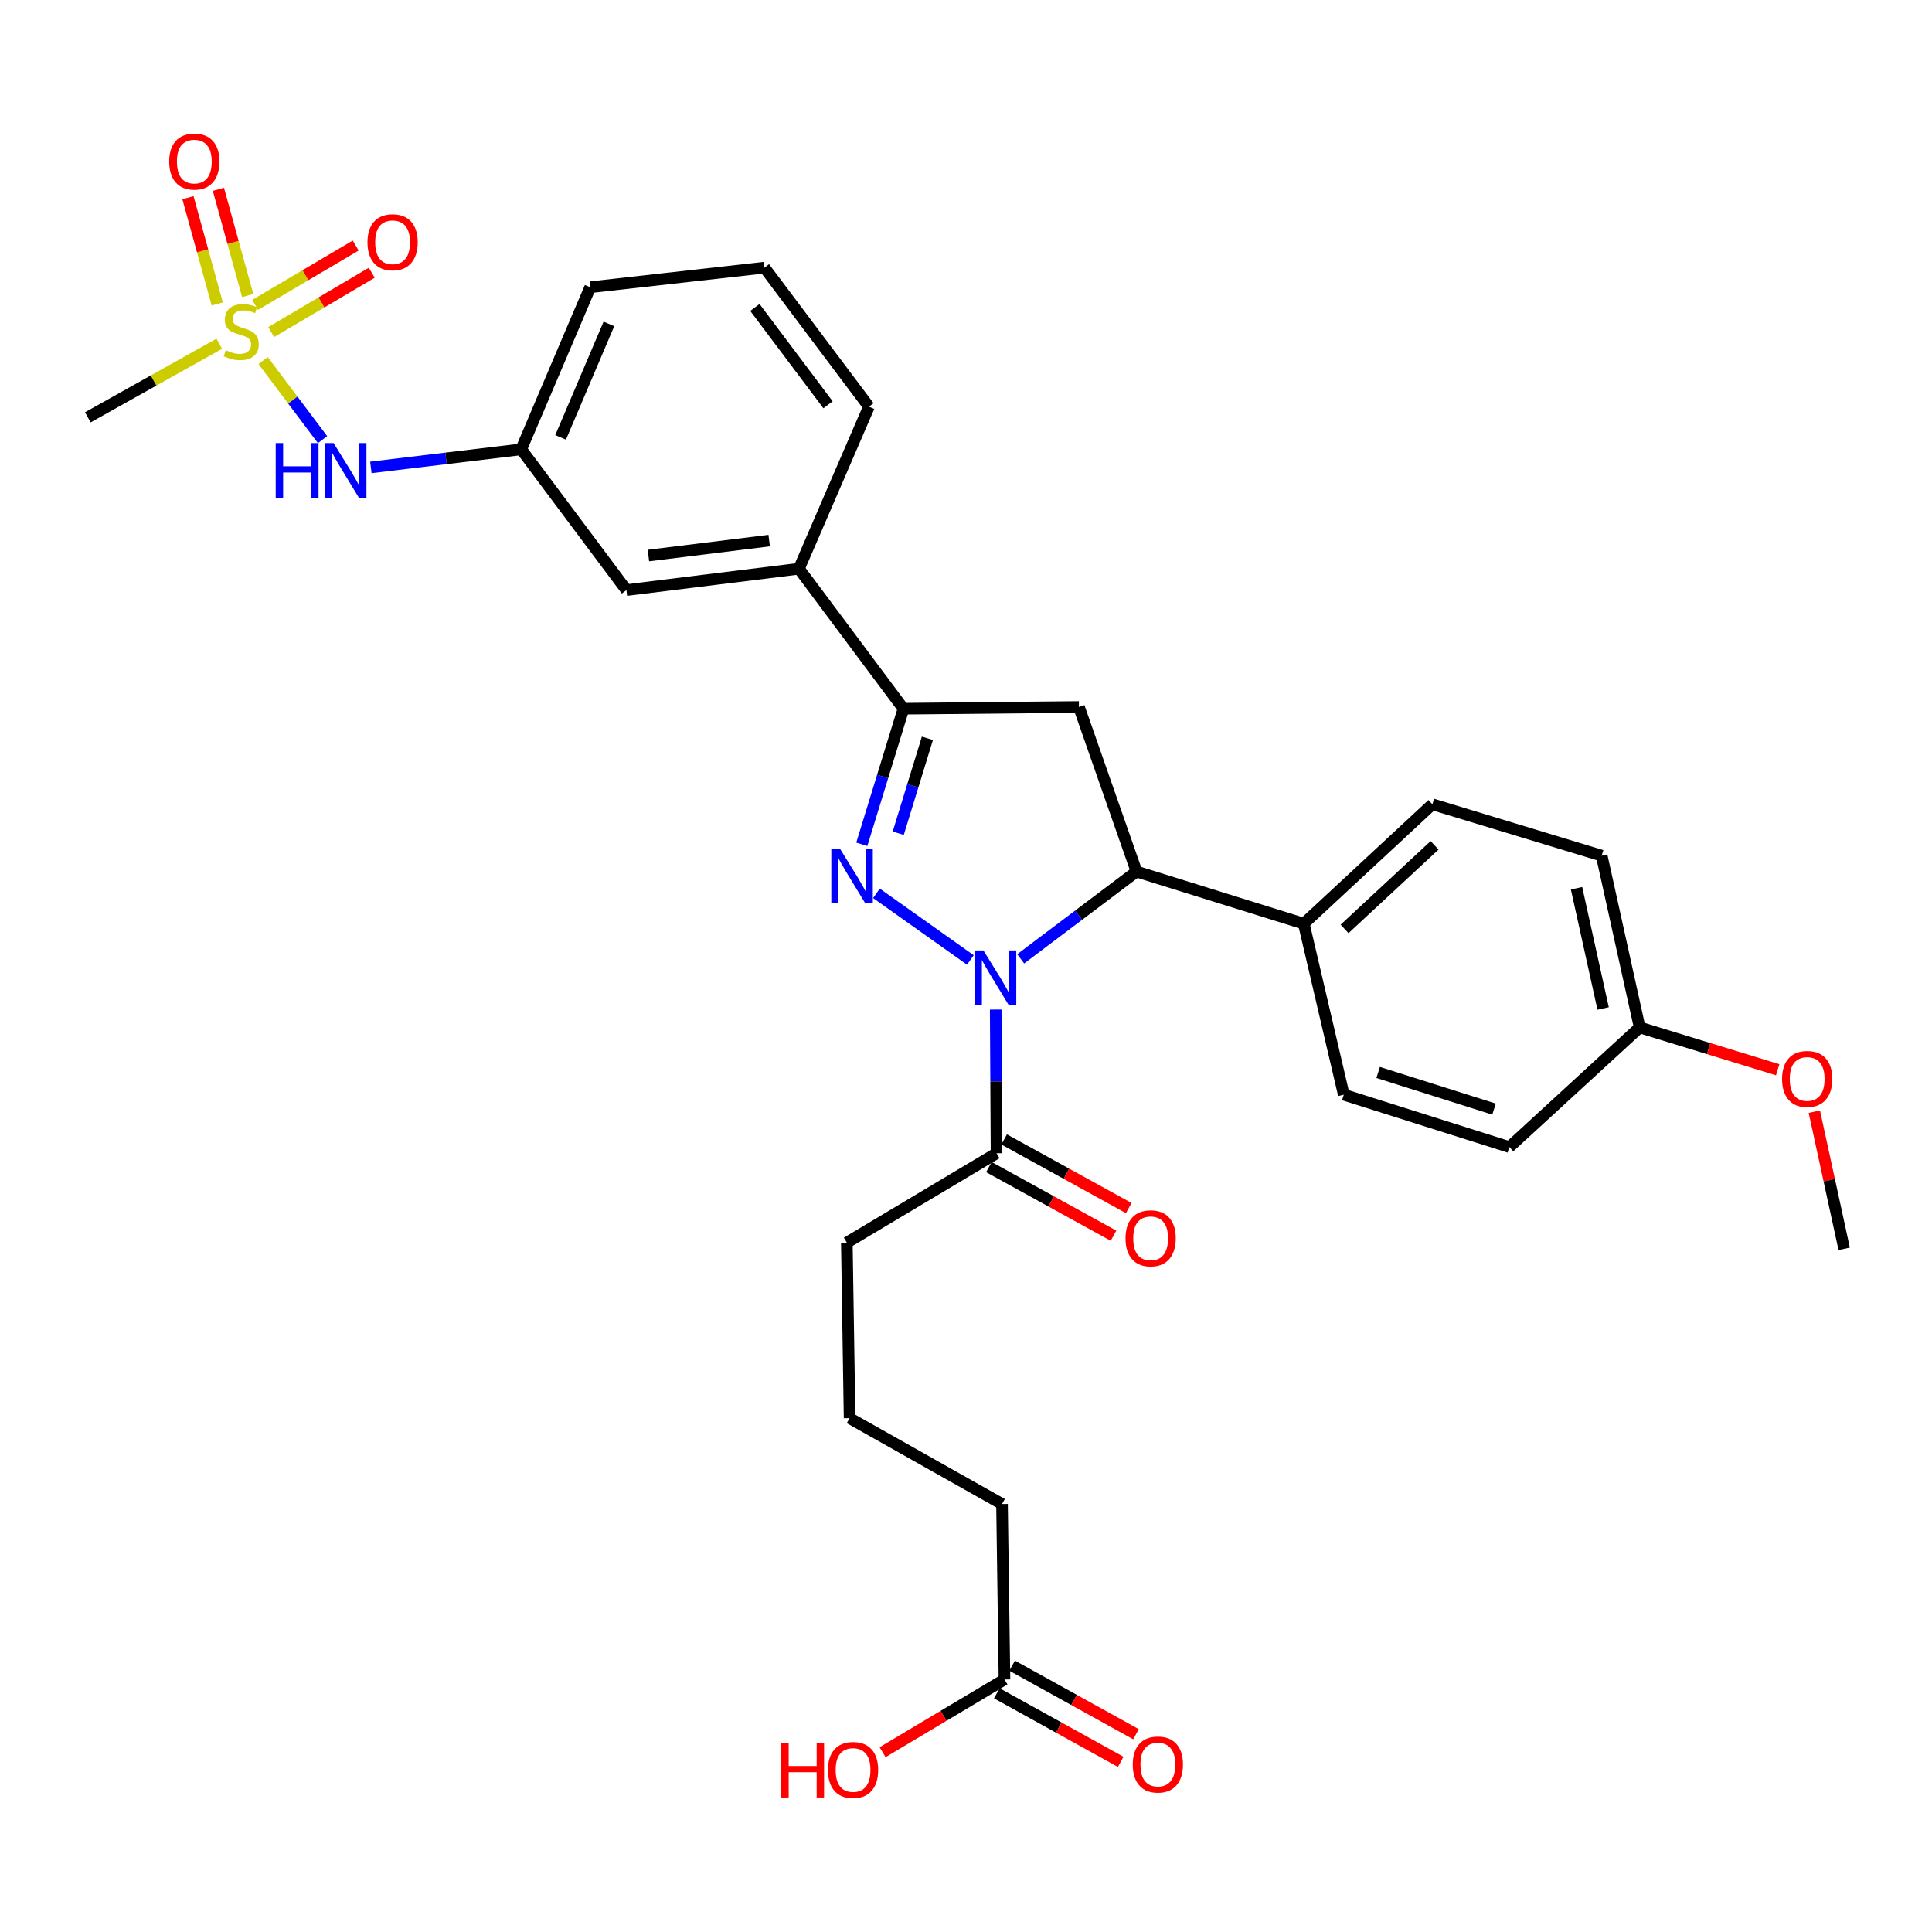 <?xml version='1.0' encoding='iso-8859-1'?>
<svg version='1.1' baseProfile='full'
              xmlns='http://www.w3.org/2000/svg'
                      xmlns:rdkit='http://www.rdkit.org/xml'
                      xmlns:xlink='http://www.w3.org/1999/xlink'
                  xml:space='preserve'
width='1000px' height='1000px' viewBox='0 0 1000 1000'>
<!-- END OF HEADER -->
<rect style='opacity:1.0;fill:#FFFFFF;stroke:none' width='1000' height='1000' x='0' y='0'> </rect>
<path class='bond-0' d='M 502.265,496.878 L 453.644,462.388' style='fill:none;fill-rule:evenodd;stroke:#0000FF;stroke-width:6px;stroke-linecap:butt;stroke-linejoin:miter;stroke-opacity:1' />
<path class='bond-3' d='M 528.306,496.296 L 558.281,473.71' style='fill:none;fill-rule:evenodd;stroke:#0000FF;stroke-width:6px;stroke-linecap:butt;stroke-linejoin:miter;stroke-opacity:1' />
<path class='bond-3' d='M 558.281,473.71 L 588.256,451.123' style='fill:none;fill-rule:evenodd;stroke:#000000;stroke-width:6px;stroke-linecap:butt;stroke-linejoin:miter;stroke-opacity:1' />
<path class='bond-5' d='M 515.375,522.541 L 515.587,559.734' style='fill:none;fill-rule:evenodd;stroke:#0000FF;stroke-width:6px;stroke-linecap:butt;stroke-linejoin:miter;stroke-opacity:1' />
<path class='bond-5' d='M 515.587,559.734 L 515.799,596.927' style='fill:none;fill-rule:evenodd;stroke:#000000;stroke-width:6px;stroke-linecap:butt;stroke-linejoin:miter;stroke-opacity:1' />
<path class='bond-2' d='M 446.072,437.013 L 456.851,401.92' style='fill:none;fill-rule:evenodd;stroke:#0000FF;stroke-width:6px;stroke-linecap:butt;stroke-linejoin:miter;stroke-opacity:1' />
<path class='bond-2' d='M 456.851,401.92 L 467.63,366.826' style='fill:none;fill-rule:evenodd;stroke:#000000;stroke-width:6px;stroke-linecap:butt;stroke-linejoin:miter;stroke-opacity:1' />
<path class='bond-2' d='M 464.929,431.284 L 472.474,406.718' style='fill:none;fill-rule:evenodd;stroke:#0000FF;stroke-width:6px;stroke-linecap:butt;stroke-linejoin:miter;stroke-opacity:1' />
<path class='bond-2' d='M 472.474,406.718 L 480.02,382.153' style='fill:none;fill-rule:evenodd;stroke:#000000;stroke-width:6px;stroke-linecap:butt;stroke-linejoin:miter;stroke-opacity:1' />
<path class='bond-1' d='M 136.188,186.629 L 151.568,207.093' style='fill:none;fill-rule:evenodd;stroke:#CCCC00;stroke-width:6px;stroke-linecap:butt;stroke-linejoin:miter;stroke-opacity:1' />
<path class='bond-1' d='M 151.568,207.093 L 166.949,227.556' style='fill:none;fill-rule:evenodd;stroke:#0000FF;stroke-width:6px;stroke-linecap:butt;stroke-linejoin:miter;stroke-opacity:1' />
<path class='bond-9' d='M 128.21,152.979 L 120.625,125.484' style='fill:none;fill-rule:evenodd;stroke:#CCCC00;stroke-width:6px;stroke-linecap:butt;stroke-linejoin:miter;stroke-opacity:1' />
<path class='bond-9' d='M 120.625,125.484 L 113.04,97.988' style='fill:none;fill-rule:evenodd;stroke:#FF0000;stroke-width:6px;stroke-linecap:butt;stroke-linejoin:miter;stroke-opacity:1' />
<path class='bond-9' d='M 112.455,157.326 L 104.87,129.83' style='fill:none;fill-rule:evenodd;stroke:#CCCC00;stroke-width:6px;stroke-linecap:butt;stroke-linejoin:miter;stroke-opacity:1' />
<path class='bond-9' d='M 104.87,129.83 L 97.285,102.334' style='fill:none;fill-rule:evenodd;stroke:#FF0000;stroke-width:6px;stroke-linecap:butt;stroke-linejoin:miter;stroke-opacity:1' />
<path class='bond-10' d='M 140.366,171.891 L 166.391,156.53' style='fill:none;fill-rule:evenodd;stroke:#CCCC00;stroke-width:6px;stroke-linecap:butt;stroke-linejoin:miter;stroke-opacity:1' />
<path class='bond-10' d='M 166.391,156.53 L 192.416,141.17' style='fill:none;fill-rule:evenodd;stroke:#FF0000;stroke-width:6px;stroke-linecap:butt;stroke-linejoin:miter;stroke-opacity:1' />
<path class='bond-10' d='M 132.058,157.816 L 158.084,142.455' style='fill:none;fill-rule:evenodd;stroke:#CCCC00;stroke-width:6px;stroke-linecap:butt;stroke-linejoin:miter;stroke-opacity:1' />
<path class='bond-10' d='M 158.084,142.455 L 184.109,127.095' style='fill:none;fill-rule:evenodd;stroke:#FF0000;stroke-width:6px;stroke-linecap:butt;stroke-linejoin:miter;stroke-opacity:1' />
<path class='bond-18' d='M 113.503,177.912 L 79.479,196.961' style='fill:none;fill-rule:evenodd;stroke:#CCCC00;stroke-width:6px;stroke-linecap:butt;stroke-linejoin:miter;stroke-opacity:1' />
<path class='bond-18' d='M 79.479,196.961 L 45.455,216.01' style='fill:none;fill-rule:evenodd;stroke:#000000;stroke-width:6px;stroke-linecap:butt;stroke-linejoin:miter;stroke-opacity:1' />
<path class='bond-7' d='M 467.63,366.826 L 413.533,294.369' style='fill:none;fill-rule:evenodd;stroke:#000000;stroke-width:6px;stroke-linecap:butt;stroke-linejoin:miter;stroke-opacity:1' />
<path class='bond-31' d='M 467.63,366.826 L 558.456,365.936' style='fill:none;fill-rule:evenodd;stroke:#000000;stroke-width:6px;stroke-linecap:butt;stroke-linejoin:miter;stroke-opacity:1' />
<path class='bond-4' d='M 588.256,451.123 L 558.456,365.936' style='fill:none;fill-rule:evenodd;stroke:#000000;stroke-width:6px;stroke-linecap:butt;stroke-linejoin:miter;stroke-opacity:1' />
<path class='bond-8' d='M 588.256,451.123 L 674.841,478.099' style='fill:none;fill-rule:evenodd;stroke:#000000;stroke-width:6px;stroke-linecap:butt;stroke-linejoin:miter;stroke-opacity:1' />
<path class='bond-14' d='M 511.856,604.085 L 544.101,621.846' style='fill:none;fill-rule:evenodd;stroke:#000000;stroke-width:6px;stroke-linecap:butt;stroke-linejoin:miter;stroke-opacity:1' />
<path class='bond-14' d='M 544.101,621.846 L 576.346,639.607' style='fill:none;fill-rule:evenodd;stroke:#FF0000;stroke-width:6px;stroke-linecap:butt;stroke-linejoin:miter;stroke-opacity:1' />
<path class='bond-14' d='M 519.742,589.769 L 551.986,607.53' style='fill:none;fill-rule:evenodd;stroke:#000000;stroke-width:6px;stroke-linecap:butt;stroke-linejoin:miter;stroke-opacity:1' />
<path class='bond-14' d='M 551.986,607.53 L 584.231,625.292' style='fill:none;fill-rule:evenodd;stroke:#FF0000;stroke-width:6px;stroke-linecap:butt;stroke-linejoin:miter;stroke-opacity:1' />
<path class='bond-23' d='M 515.799,596.927 L 438.321,643.18' style='fill:none;fill-rule:evenodd;stroke:#000000;stroke-width:6px;stroke-linecap:butt;stroke-linejoin:miter;stroke-opacity:1' />
<path class='bond-6' d='M 191.955,241.929 L 230.864,237.255' style='fill:none;fill-rule:evenodd;stroke:#0000FF;stroke-width:6px;stroke-linecap:butt;stroke-linejoin:miter;stroke-opacity:1' />
<path class='bond-6' d='M 230.864,237.255 L 269.772,232.581' style='fill:none;fill-rule:evenodd;stroke:#000000;stroke-width:6px;stroke-linecap:butt;stroke-linejoin:miter;stroke-opacity:1' />
<path class='bond-12' d='M 413.533,294.369 L 324.242,305.428' style='fill:none;fill-rule:evenodd;stroke:#000000;stroke-width:6px;stroke-linecap:butt;stroke-linejoin:miter;stroke-opacity:1' />
<path class='bond-12' d='M 398.13,279.808 L 335.626,287.549' style='fill:none;fill-rule:evenodd;stroke:#000000;stroke-width:6px;stroke-linecap:butt;stroke-linejoin:miter;stroke-opacity:1' />
<path class='bond-26' d='M 413.533,294.369 L 449.761,210.498' style='fill:none;fill-rule:evenodd;stroke:#000000;stroke-width:6px;stroke-linecap:butt;stroke-linejoin:miter;stroke-opacity:1' />
<path class='bond-16' d='M 674.841,478.099 L 741.405,416.302' style='fill:none;fill-rule:evenodd;stroke:#000000;stroke-width:6px;stroke-linecap:butt;stroke-linejoin:miter;stroke-opacity:1' />
<path class='bond-16' d='M 695.946,480.807 L 742.541,437.549' style='fill:none;fill-rule:evenodd;stroke:#000000;stroke-width:6px;stroke-linecap:butt;stroke-linejoin:miter;stroke-opacity:1' />
<path class='bond-17' d='M 674.841,478.099 L 695.543,566.618' style='fill:none;fill-rule:evenodd;stroke:#000000;stroke-width:6px;stroke-linecap:butt;stroke-linejoin:miter;stroke-opacity:1' />
<path class='bond-11' d='M 519.912,869.295 L 518.641,778.469' style='fill:none;fill-rule:evenodd;stroke:#000000;stroke-width:6px;stroke-linecap:butt;stroke-linejoin:miter;stroke-opacity:1' />
<path class='bond-15' d='M 515.955,876.444 L 548.017,894.192' style='fill:none;fill-rule:evenodd;stroke:#000000;stroke-width:6px;stroke-linecap:butt;stroke-linejoin:miter;stroke-opacity:1' />
<path class='bond-15' d='M 548.017,894.192 L 580.08,911.939' style='fill:none;fill-rule:evenodd;stroke:#FF0000;stroke-width:6px;stroke-linecap:butt;stroke-linejoin:miter;stroke-opacity:1' />
<path class='bond-15' d='M 523.87,862.145 L 555.932,879.892' style='fill:none;fill-rule:evenodd;stroke:#000000;stroke-width:6px;stroke-linecap:butt;stroke-linejoin:miter;stroke-opacity:1' />
<path class='bond-15' d='M 555.932,879.892 L 587.995,897.64' style='fill:none;fill-rule:evenodd;stroke:#FF0000;stroke-width:6px;stroke-linecap:butt;stroke-linejoin:miter;stroke-opacity:1' />
<path class='bond-20' d='M 519.912,869.295 L 488.369,888.116' style='fill:none;fill-rule:evenodd;stroke:#000000;stroke-width:6px;stroke-linecap:butt;stroke-linejoin:miter;stroke-opacity:1' />
<path class='bond-20' d='M 488.369,888.116 L 456.826,906.938' style='fill:none;fill-rule:evenodd;stroke:#FF0000;stroke-width:6px;stroke-linecap:butt;stroke-linejoin:miter;stroke-opacity:1' />
<path class='bond-13' d='M 324.242,305.428 L 269.772,232.581' style='fill:none;fill-rule:evenodd;stroke:#000000;stroke-width:6px;stroke-linecap:butt;stroke-linejoin:miter;stroke-opacity:1' />
<path class='bond-33' d='M 269.772,232.581 L 305.492,148.674' style='fill:none;fill-rule:evenodd;stroke:#000000;stroke-width:6px;stroke-linecap:butt;stroke-linejoin:miter;stroke-opacity:1' />
<path class='bond-33' d='M 290.168,226.396 L 315.172,167.662' style='fill:none;fill-rule:evenodd;stroke:#000000;stroke-width:6px;stroke-linecap:butt;stroke-linejoin:miter;stroke-opacity:1' />
<path class='bond-22' d='M 741.405,416.302 L 829.026,442.897' style='fill:none;fill-rule:evenodd;stroke:#000000;stroke-width:6px;stroke-linecap:butt;stroke-linejoin:miter;stroke-opacity:1' />
<path class='bond-21' d='M 695.543,566.618 L 781.239,593.722' style='fill:none;fill-rule:evenodd;stroke:#000000;stroke-width:6px;stroke-linecap:butt;stroke-linejoin:miter;stroke-opacity:1' />
<path class='bond-21' d='M 713.326,555.101 L 773.313,574.073' style='fill:none;fill-rule:evenodd;stroke:#000000;stroke-width:6px;stroke-linecap:butt;stroke-linejoin:miter;stroke-opacity:1' />
<path class='bond-19' d='M 848.684,531.788 L 781.239,593.722' style='fill:none;fill-rule:evenodd;stroke:#000000;stroke-width:6px;stroke-linecap:butt;stroke-linejoin:miter;stroke-opacity:1' />
<path class='bond-24' d='M 848.684,531.788 L 884.406,542.744' style='fill:none;fill-rule:evenodd;stroke:#000000;stroke-width:6px;stroke-linecap:butt;stroke-linejoin:miter;stroke-opacity:1' />
<path class='bond-24' d='M 884.406,542.744 L 920.129,553.701' style='fill:none;fill-rule:evenodd;stroke:#FF0000;stroke-width:6px;stroke-linecap:butt;stroke-linejoin:miter;stroke-opacity:1' />
<path class='bond-32' d='M 848.684,531.788 L 829.026,442.897' style='fill:none;fill-rule:evenodd;stroke:#000000;stroke-width:6px;stroke-linecap:butt;stroke-linejoin:miter;stroke-opacity:1' />
<path class='bond-32' d='M 829.777,521.984 L 816.016,459.759' style='fill:none;fill-rule:evenodd;stroke:#000000;stroke-width:6px;stroke-linecap:butt;stroke-linejoin:miter;stroke-opacity:1' />
<path class='bond-25' d='M 438.321,643.18 L 439.746,734.023' style='fill:none;fill-rule:evenodd;stroke:#000000;stroke-width:6px;stroke-linecap:butt;stroke-linejoin:miter;stroke-opacity:1' />
<path class='bond-30' d='M 939.098,575.395 L 946.821,610.894' style='fill:none;fill-rule:evenodd;stroke:#FF0000;stroke-width:6px;stroke-linecap:butt;stroke-linejoin:miter;stroke-opacity:1' />
<path class='bond-30' d='M 946.821,610.894 L 954.545,646.394' style='fill:none;fill-rule:evenodd;stroke:#000000;stroke-width:6px;stroke-linecap:butt;stroke-linejoin:miter;stroke-opacity:1' />
<path class='bond-27' d='M 439.746,734.023 L 518.641,778.469' style='fill:none;fill-rule:evenodd;stroke:#000000;stroke-width:6px;stroke-linecap:butt;stroke-linejoin:miter;stroke-opacity:1' />
<path class='bond-28' d='M 449.761,210.498 L 395.682,138.532' style='fill:none;fill-rule:evenodd;stroke:#000000;stroke-width:6px;stroke-linecap:butt;stroke-linejoin:miter;stroke-opacity:1' />
<path class='bond-28' d='M 428.584,209.522 L 390.728,159.145' style='fill:none;fill-rule:evenodd;stroke:#000000;stroke-width:6px;stroke-linecap:butt;stroke-linejoin:miter;stroke-opacity:1' />
<path class='bond-29' d='M 395.682,138.532 L 305.492,148.674' style='fill:none;fill-rule:evenodd;stroke:#000000;stroke-width:6px;stroke-linecap:butt;stroke-linejoin:miter;stroke-opacity:1' />
<path  class='atom-0' d='M 509.021 491.95
L 518.301 506.95
Q 519.221 508.43, 520.701 511.11
Q 522.181 513.79, 522.261 513.95
L 522.261 491.95
L 526.021 491.95
L 526.021 520.27
L 522.141 520.27
L 512.181 503.87
Q 511.021 501.95, 509.781 499.75
Q 508.581 497.55, 508.221 496.87
L 508.221 520.27
L 504.541 520.27
L 504.541 491.95
L 509.021 491.95
' fill='#0000FF'/>
<path  class='atom-1' d='M 434.766 439.278
L 444.046 454.278
Q 444.966 455.758, 446.446 458.438
Q 447.926 461.118, 448.006 461.278
L 448.006 439.278
L 451.766 439.278
L 451.766 467.598
L 447.886 467.598
L 437.926 451.198
Q 436.766 449.278, 435.526 447.078
Q 434.326 444.878, 433.966 444.198
L 433.966 467.598
L 430.286 467.598
L 430.286 439.278
L 434.766 439.278
' fill='#0000FF'/>
<path  class='atom-2' d='M 116.858 181.275
Q 117.178 181.395, 118.498 181.955
Q 119.818 182.515, 121.258 182.875
Q 122.738 183.195, 124.178 183.195
Q 126.858 183.195, 128.418 181.915
Q 129.978 180.595, 129.978 178.315
Q 129.978 176.755, 129.178 175.795
Q 128.418 174.835, 127.218 174.315
Q 126.018 173.795, 124.018 173.195
Q 121.498 172.435, 119.978 171.715
Q 118.498 170.995, 117.418 169.475
Q 116.378 167.955, 116.378 165.395
Q 116.378 161.835, 118.778 159.635
Q 121.218 157.435, 126.018 157.435
Q 129.298 157.435, 133.018 158.995
L 132.098 162.075
Q 128.698 160.675, 126.138 160.675
Q 123.378 160.675, 121.858 161.835
Q 120.338 162.955, 120.378 164.915
Q 120.378 166.435, 121.138 167.355
Q 121.938 168.275, 123.058 168.795
Q 124.218 169.315, 126.138 169.915
Q 128.698 170.715, 130.218 171.515
Q 131.738 172.315, 132.818 173.955
Q 133.938 175.555, 133.938 178.315
Q 133.938 182.235, 131.298 184.355
Q 128.698 186.435, 124.338 186.435
Q 121.818 186.435, 119.898 185.875
Q 118.018 185.355, 115.778 184.435
L 116.858 181.275
' fill='#CCCC00'/>
<path  class='atom-7' d='M 142.708 229.335
L 146.548 229.335
L 146.548 241.375
L 161.028 241.375
L 161.028 229.335
L 164.868 229.335
L 164.868 257.655
L 161.028 257.655
L 161.028 244.575
L 146.548 244.575
L 146.548 257.655
L 142.708 257.655
L 142.708 229.335
' fill='#0000FF'/>
<path  class='atom-7' d='M 172.668 229.335
L 181.948 244.335
Q 182.868 245.815, 184.348 248.495
Q 185.828 251.175, 185.908 251.335
L 185.908 229.335
L 189.668 229.335
L 189.668 257.655
L 185.788 257.655
L 175.828 241.255
Q 174.668 239.335, 173.428 237.135
Q 172.228 234.935, 171.868 234.255
L 171.868 257.655
L 168.188 257.655
L 168.188 229.335
L 172.668 229.335
' fill='#0000FF'/>
<path  class='atom-10' d='M 87.578 83.624
Q 87.578 76.824, 90.938 73.024
Q 94.298 69.224, 100.578 69.224
Q 106.858 69.224, 110.218 73.024
Q 113.578 76.824, 113.578 83.624
Q 113.578 90.504, 110.178 94.424
Q 106.778 98.304, 100.578 98.304
Q 94.338 98.304, 90.938 94.424
Q 87.578 90.544, 87.578 83.624
M 100.578 95.104
Q 104.898 95.104, 107.218 92.224
Q 109.578 89.304, 109.578 83.624
Q 109.578 78.064, 107.218 75.264
Q 104.898 72.424, 100.578 72.424
Q 96.258 72.424, 93.898 75.224
Q 91.578 78.024, 91.578 83.624
Q 91.578 89.344, 93.898 92.224
Q 96.258 95.104, 100.578 95.104
' fill='#FF0000'/>
<path  class='atom-11' d='M 190.208 125.391
Q 190.208 118.591, 193.568 114.791
Q 196.928 110.991, 203.208 110.991
Q 209.488 110.991, 212.848 114.791
Q 216.208 118.591, 216.208 125.391
Q 216.208 132.271, 212.808 136.191
Q 209.408 140.071, 203.208 140.071
Q 196.968 140.071, 193.568 136.191
Q 190.208 132.311, 190.208 125.391
M 203.208 136.871
Q 207.528 136.871, 209.848 133.991
Q 212.208 131.071, 212.208 125.391
Q 212.208 119.831, 209.848 117.031
Q 207.528 114.191, 203.208 114.191
Q 198.888 114.191, 196.528 116.991
Q 194.208 119.791, 194.208 125.391
Q 194.208 131.111, 196.528 133.991
Q 198.888 136.871, 203.208 136.871
' fill='#FF0000'/>
<path  class='atom-15' d='M 582.565 640.944
Q 582.565 634.144, 585.925 630.344
Q 589.285 626.544, 595.565 626.544
Q 601.845 626.544, 605.205 630.344
Q 608.565 634.144, 608.565 640.944
Q 608.565 647.824, 605.165 651.744
Q 601.765 655.624, 595.565 655.624
Q 589.325 655.624, 585.925 651.744
Q 582.565 647.864, 582.565 640.944
M 595.565 652.424
Q 599.885 652.424, 602.205 649.544
Q 604.565 646.624, 604.565 640.944
Q 604.565 635.384, 602.205 632.584
Q 599.885 629.744, 595.565 629.744
Q 591.245 629.744, 588.885 632.544
Q 586.565 635.344, 586.565 640.944
Q 586.565 646.664, 588.885 649.544
Q 591.245 652.424, 595.565 652.424
' fill='#FF0000'/>
<path  class='atom-16' d='M 586.306 913.321
Q 586.306 906.521, 589.666 902.721
Q 593.026 898.921, 599.306 898.921
Q 605.586 898.921, 608.946 902.721
Q 612.306 906.521, 612.306 913.321
Q 612.306 920.201, 608.906 924.121
Q 605.506 928.001, 599.306 928.001
Q 593.066 928.001, 589.666 924.121
Q 586.306 920.241, 586.306 913.321
M 599.306 924.801
Q 603.626 924.801, 605.946 921.921
Q 608.306 919.001, 608.306 913.321
Q 608.306 907.761, 605.946 904.961
Q 603.626 902.121, 599.306 902.121
Q 594.986 902.121, 592.626 904.921
Q 590.306 907.721, 590.306 913.321
Q 590.306 919.041, 592.626 921.921
Q 594.986 924.801, 599.306 924.801
' fill='#FF0000'/>
<path  class='atom-21' d='M 404.384 902.056
L 408.224 902.056
L 408.224 914.096
L 422.704 914.096
L 422.704 902.056
L 426.544 902.056
L 426.544 930.376
L 422.704 930.376
L 422.704 917.296
L 408.224 917.296
L 408.224 930.376
L 404.384 930.376
L 404.384 902.056
' fill='#FF0000'/>
<path  class='atom-21' d='M 428.544 916.136
Q 428.544 909.336, 431.904 905.536
Q 435.264 901.736, 441.544 901.736
Q 447.824 901.736, 451.184 905.536
Q 454.544 909.336, 454.544 916.136
Q 454.544 923.016, 451.144 926.936
Q 447.744 930.816, 441.544 930.816
Q 435.304 930.816, 431.904 926.936
Q 428.544 923.056, 428.544 916.136
M 441.544 927.616
Q 445.864 927.616, 448.184 924.736
Q 450.544 921.816, 450.544 916.136
Q 450.544 910.576, 448.184 907.776
Q 445.864 904.936, 441.544 904.936
Q 437.224 904.936, 434.864 907.736
Q 432.544 910.536, 432.544 916.136
Q 432.544 921.856, 434.864 924.736
Q 437.224 927.616, 441.544 927.616
' fill='#FF0000'/>
<path  class='atom-25' d='M 922.396 558.463
Q 922.396 551.663, 925.756 547.863
Q 929.116 544.063, 935.396 544.063
Q 941.676 544.063, 945.036 547.863
Q 948.396 551.663, 948.396 558.463
Q 948.396 565.343, 944.996 569.263
Q 941.596 573.143, 935.396 573.143
Q 929.156 573.143, 925.756 569.263
Q 922.396 565.383, 922.396 558.463
M 935.396 569.943
Q 939.716 569.943, 942.036 567.063
Q 944.396 564.143, 944.396 558.463
Q 944.396 552.903, 942.036 550.103
Q 939.716 547.263, 935.396 547.263
Q 931.076 547.263, 928.716 550.063
Q 926.396 552.863, 926.396 558.463
Q 926.396 564.183, 928.716 567.063
Q 931.076 569.943, 935.396 569.943
' fill='#FF0000'/>
</svg>
